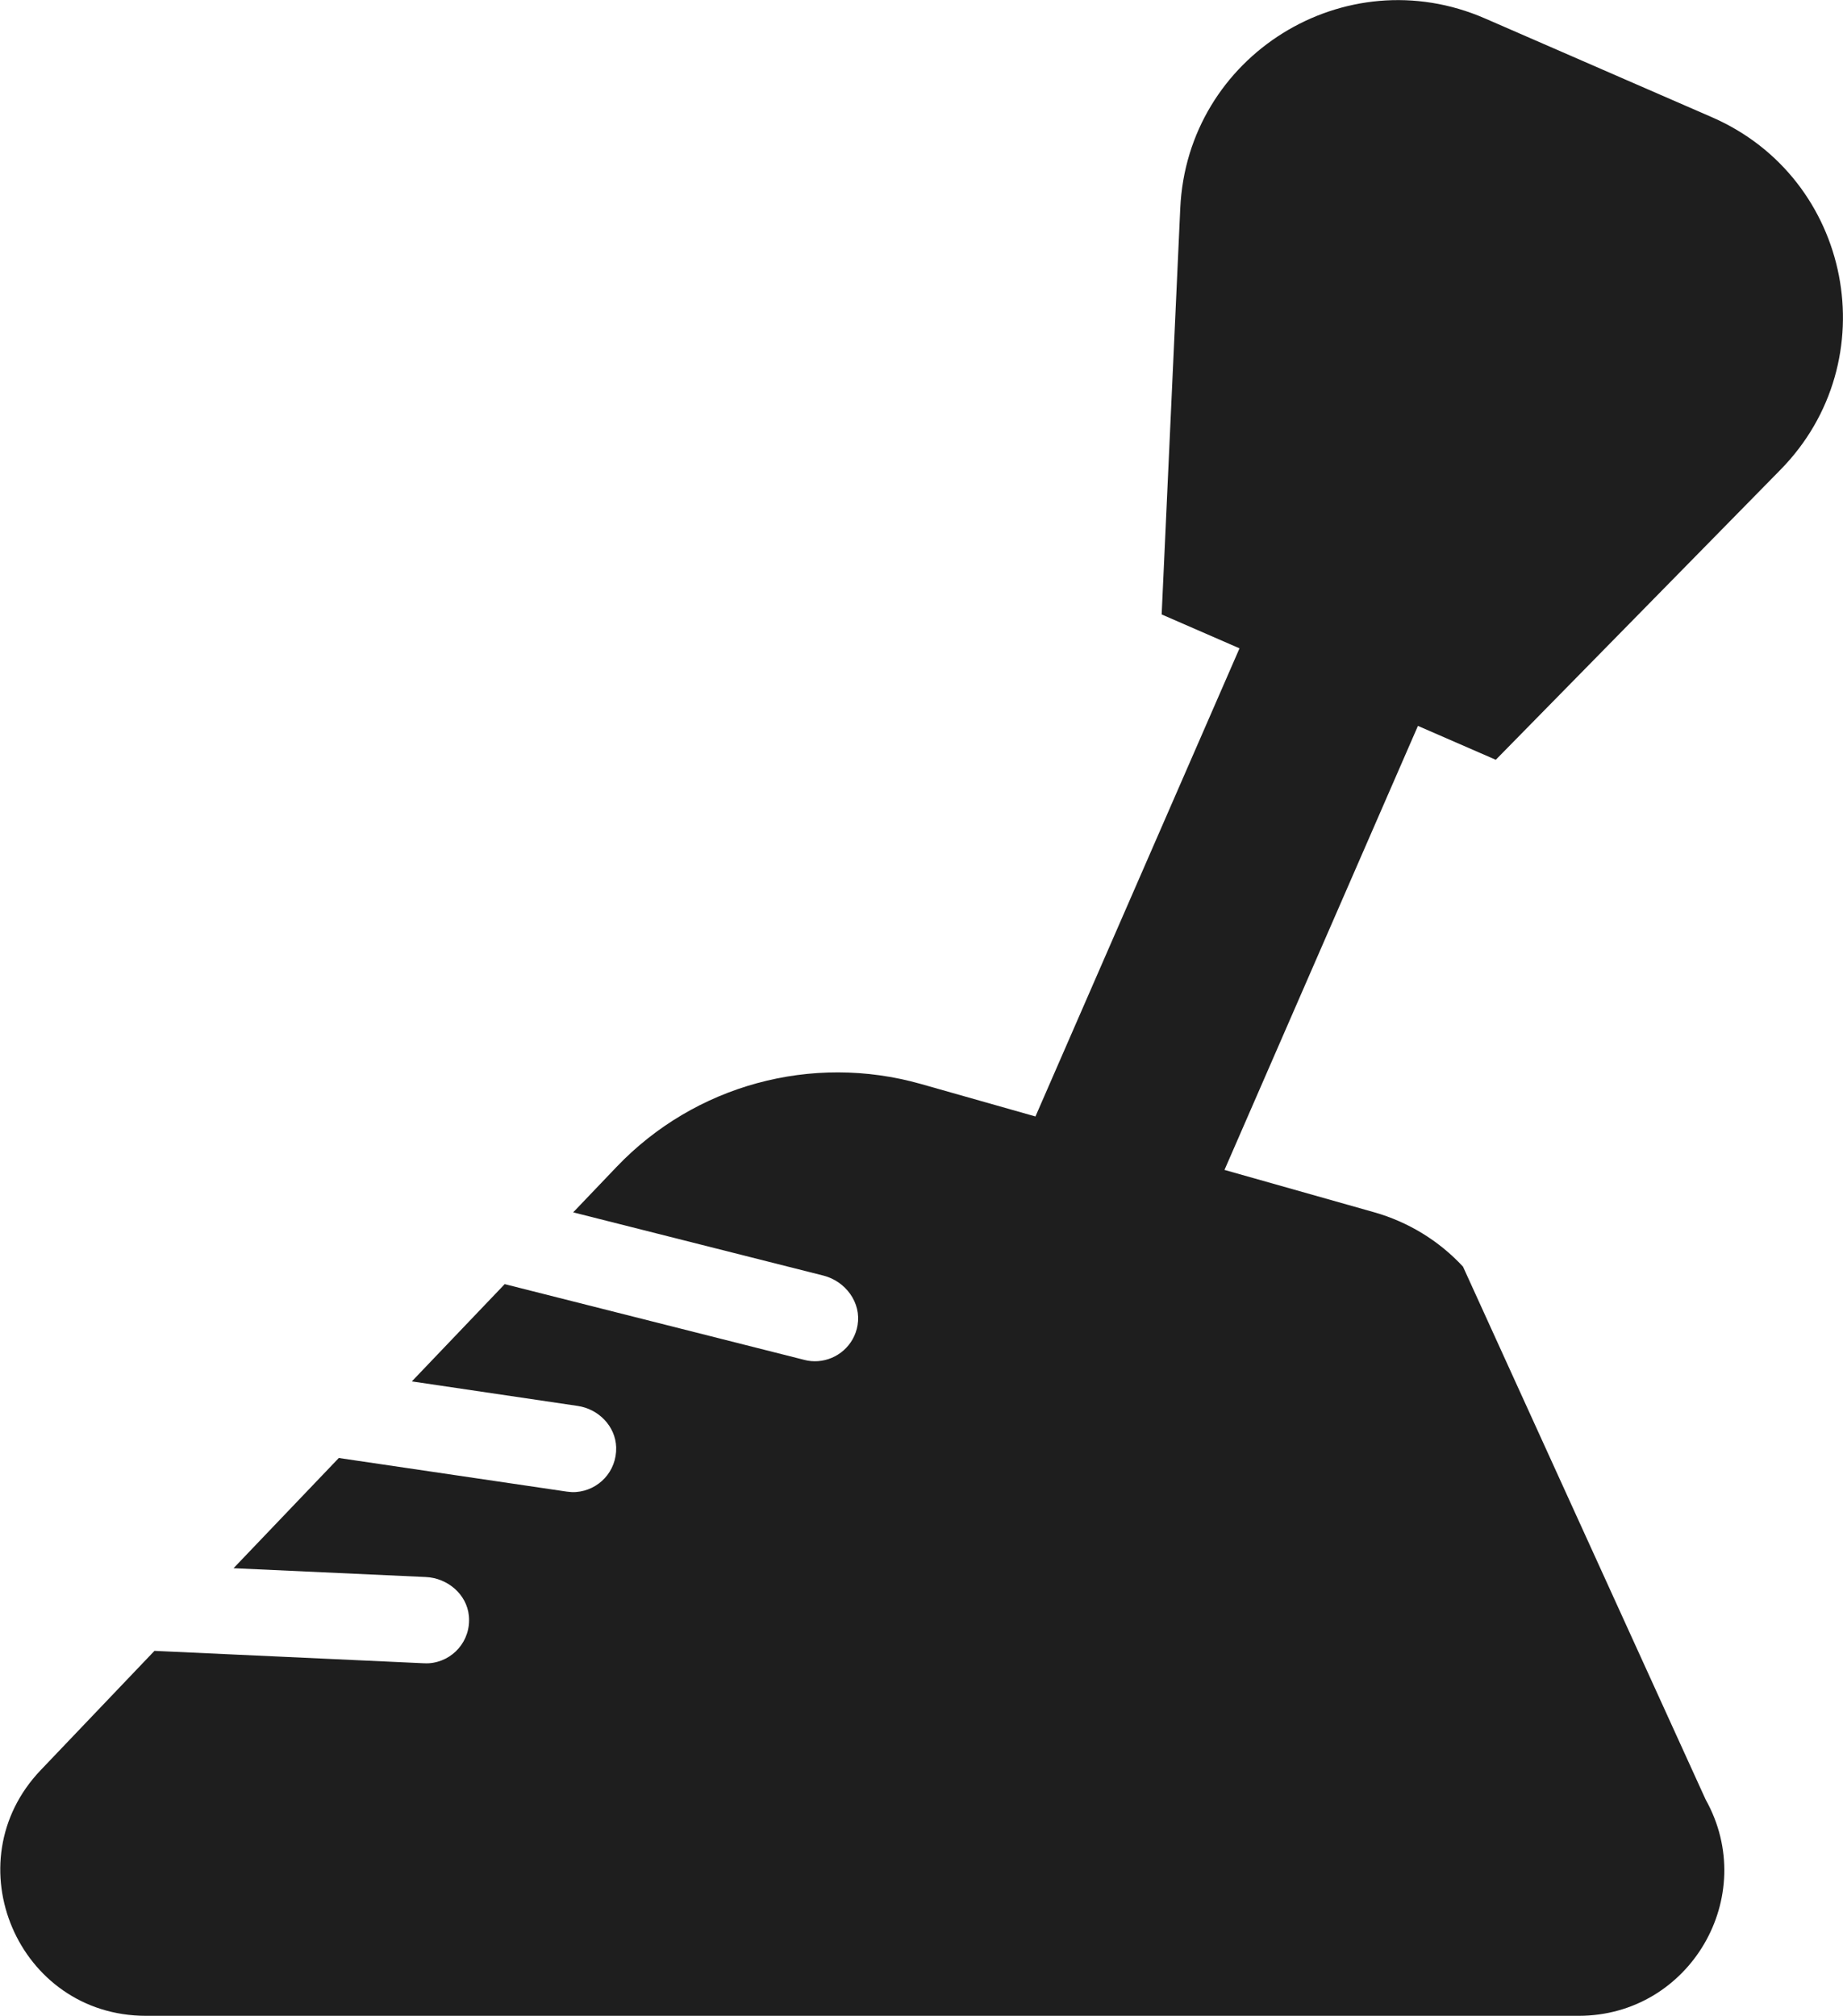 <?xml version="1.0" encoding="UTF-8"?>
<svg id="Layer_2" data-name="Layer 2" xmlns="http://www.w3.org/2000/svg" viewBox="0 0 133.76 146.33">
  <defs>
    <style>
      .cls-1 {
        fill: #1e1e1e;
        stroke-width: 0px;
      }
    </style>
  </defs>
  <g id="Icon">
    <path class="cls-1" d="m108.55,55.16l20.67-21.06c7.77-7.91,5.2-21.16-4.97-25.59l-6.25-2.72-3.97-1.73-6.25-2.72c-10.17-4.43-21.62,2.7-22.12,13.78l-1.35,29.48,5.65,2.46-14.81,33.98-8.32-2.36c-7.91-2.24-16.41.08-22.08,6.02l-3.15,3.3,18.16,4.59c1.61.41,2.76,1.96,2.48,3.6-.25,1.48-1.48,2.51-2.87,2.61-.33.02-.66,0-.99-.09l-21.75-5.5-6.74,7.06,12.03,1.78c1.52.22,2.75,1.47,2.8,3,.05,1.77-1.29,3.13-2.91,3.25-.22.02-.45,0-.68-.03l-16.54-2.44-7.64,8,13.95.64c1.58.07,2.98,1.25,3.13,2.82.17,1.82-1.18,3.32-2.9,3.44-.12,0-.24.01-.37,0l-19.55-.9-8.25,8.65c-6.41,6.71-1.65,17.84,7.63,17.84h103.99c8.06,0,13.14-8.67,9.21-15.7l-17.61-38.68c-1.75-1.89-3.99-3.25-6.46-3.95l-10.85-3.07,14.04-32.23,5.65,2.46Z"/>
  </g>
</svg>